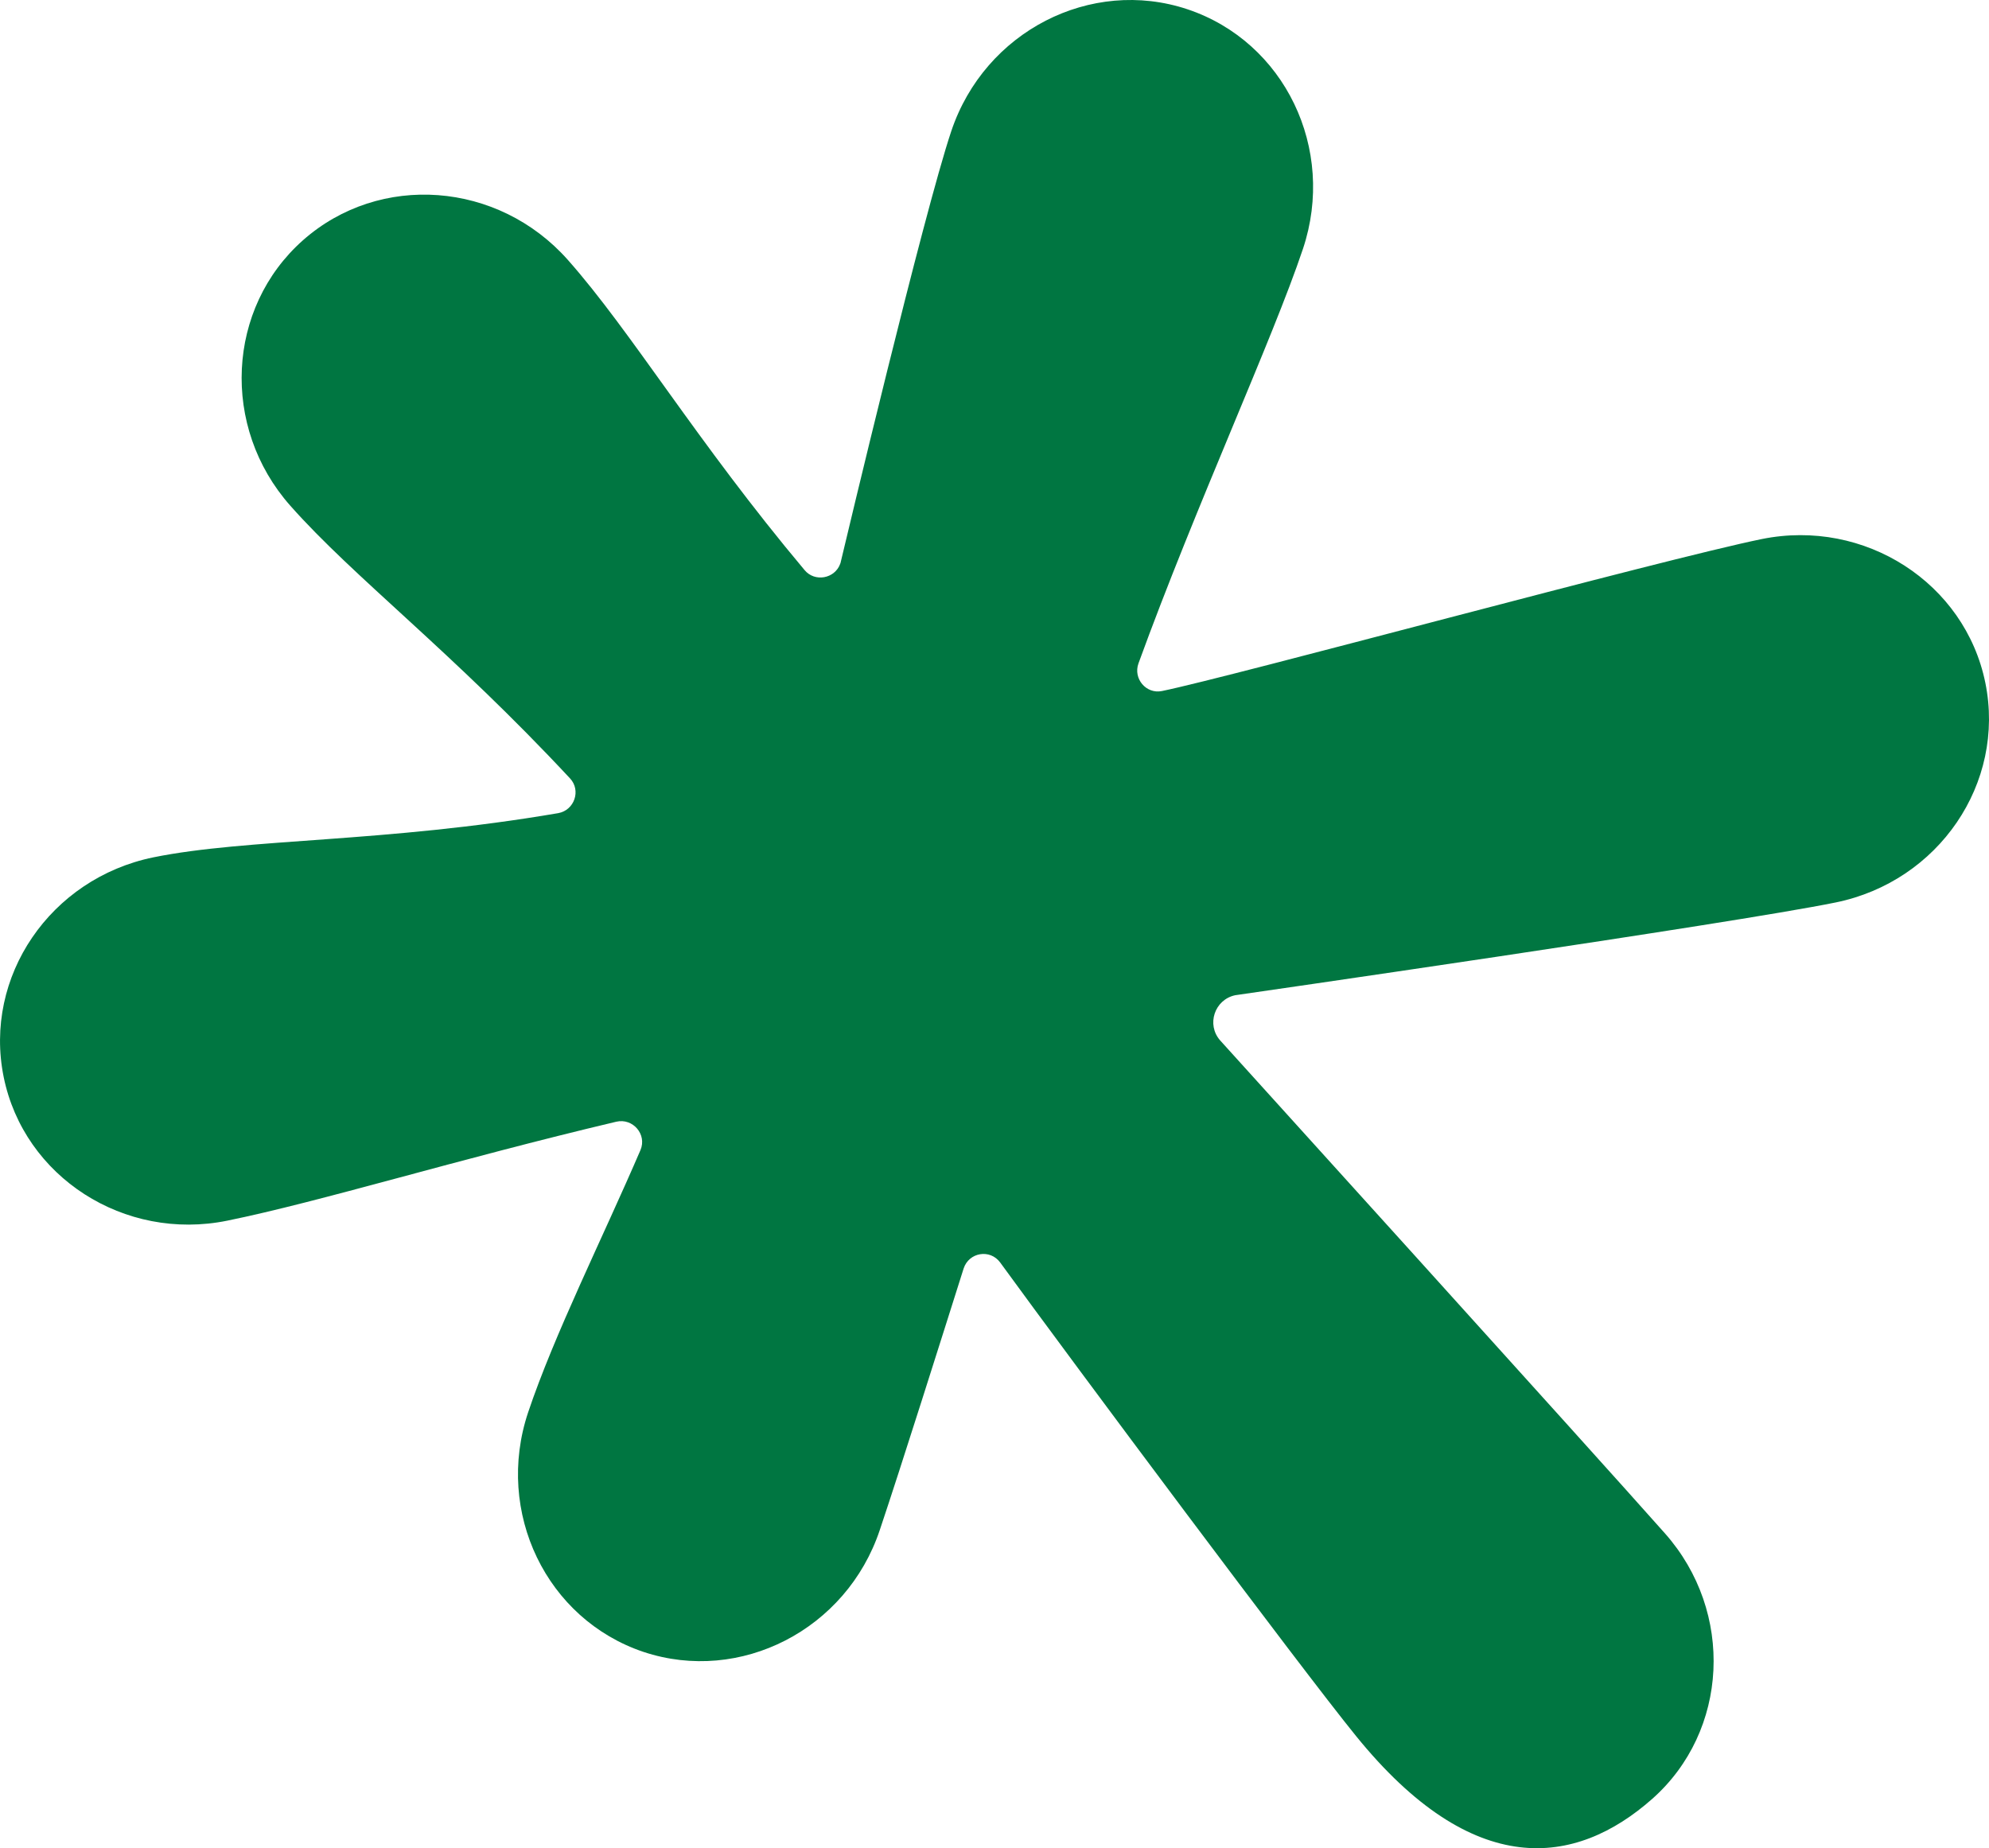 <?xml version="1.0" encoding="UTF-8"?><svg id="Layer_1" xmlns="http://www.w3.org/2000/svg" viewBox="0 0 732.3 680.53"><defs><style>.cls-1{fill:#007641;}</style></defs><path class="cls-1" d="m730.95,251.4c7.52,36.98-17.16,73.16-55.12,80.9-38.08,7.78-221.05,34.15-221.05,34.15-7.61,1.61-10.69,10.82-5.54,16.65,0,0,138.3,152.75,163.74,181.49,25.7,28.99,23.46,72.87-4.65,97.76-28.23,24.98-65.89,30.18-109.13-23.2-20.12-24.77-103.55-136.6-130.94-174.26-3.72-5.11-11.54-3.8-13.48,2.2-7.69,24.3-23.03,72.99-30.85,96.24-12.26,36.77-51.4,56.76-86.98,44.93-35.76-12-54.78-51.44-42.52-88.17,9.64-28.74,27.43-64.2,41.38-96.62,2.45-5.75-2.79-11.88-8.92-10.44-58.54,13.86-109,29.46-143.2,36.43-37.95,7.73-74.85-16.1-82.33-52.88-7.52-36.94,17.16-73.12,55.12-80.9,34.53-7.02,85.17-5.33,149.03-16.27,6-1.06,8.5-8.41,4.35-12.81-43.62-46.83-79.59-73.97-102.96-100.38-25.7-29-23.46-72.87,4.65-97.76,28.23-24.98,71.89-21.72,97.55,7.27,23.33,26.33,47.42,66.87,87.11,114.16,3.76,4.57,11.16,3.21,13.15-2.32l.04-.17c.08-.17.17-.38.17-.59,1.65-6.93,30.35-127.69,40.66-158.5,12.3-36.77,51.4-56.76,86.98-44.89,35.76,11.96,54.78,51.4,42.52,88.17-11.2,33.43-39.35,94.34-60.57,152.67-2.03,5.62,2.83,11.37,8.62,10.19,25.49-5.2,184.03-48.44,220.84-55.96,37.95-7.69,74.85,16.15,82.33,52.92Z"/></svg>